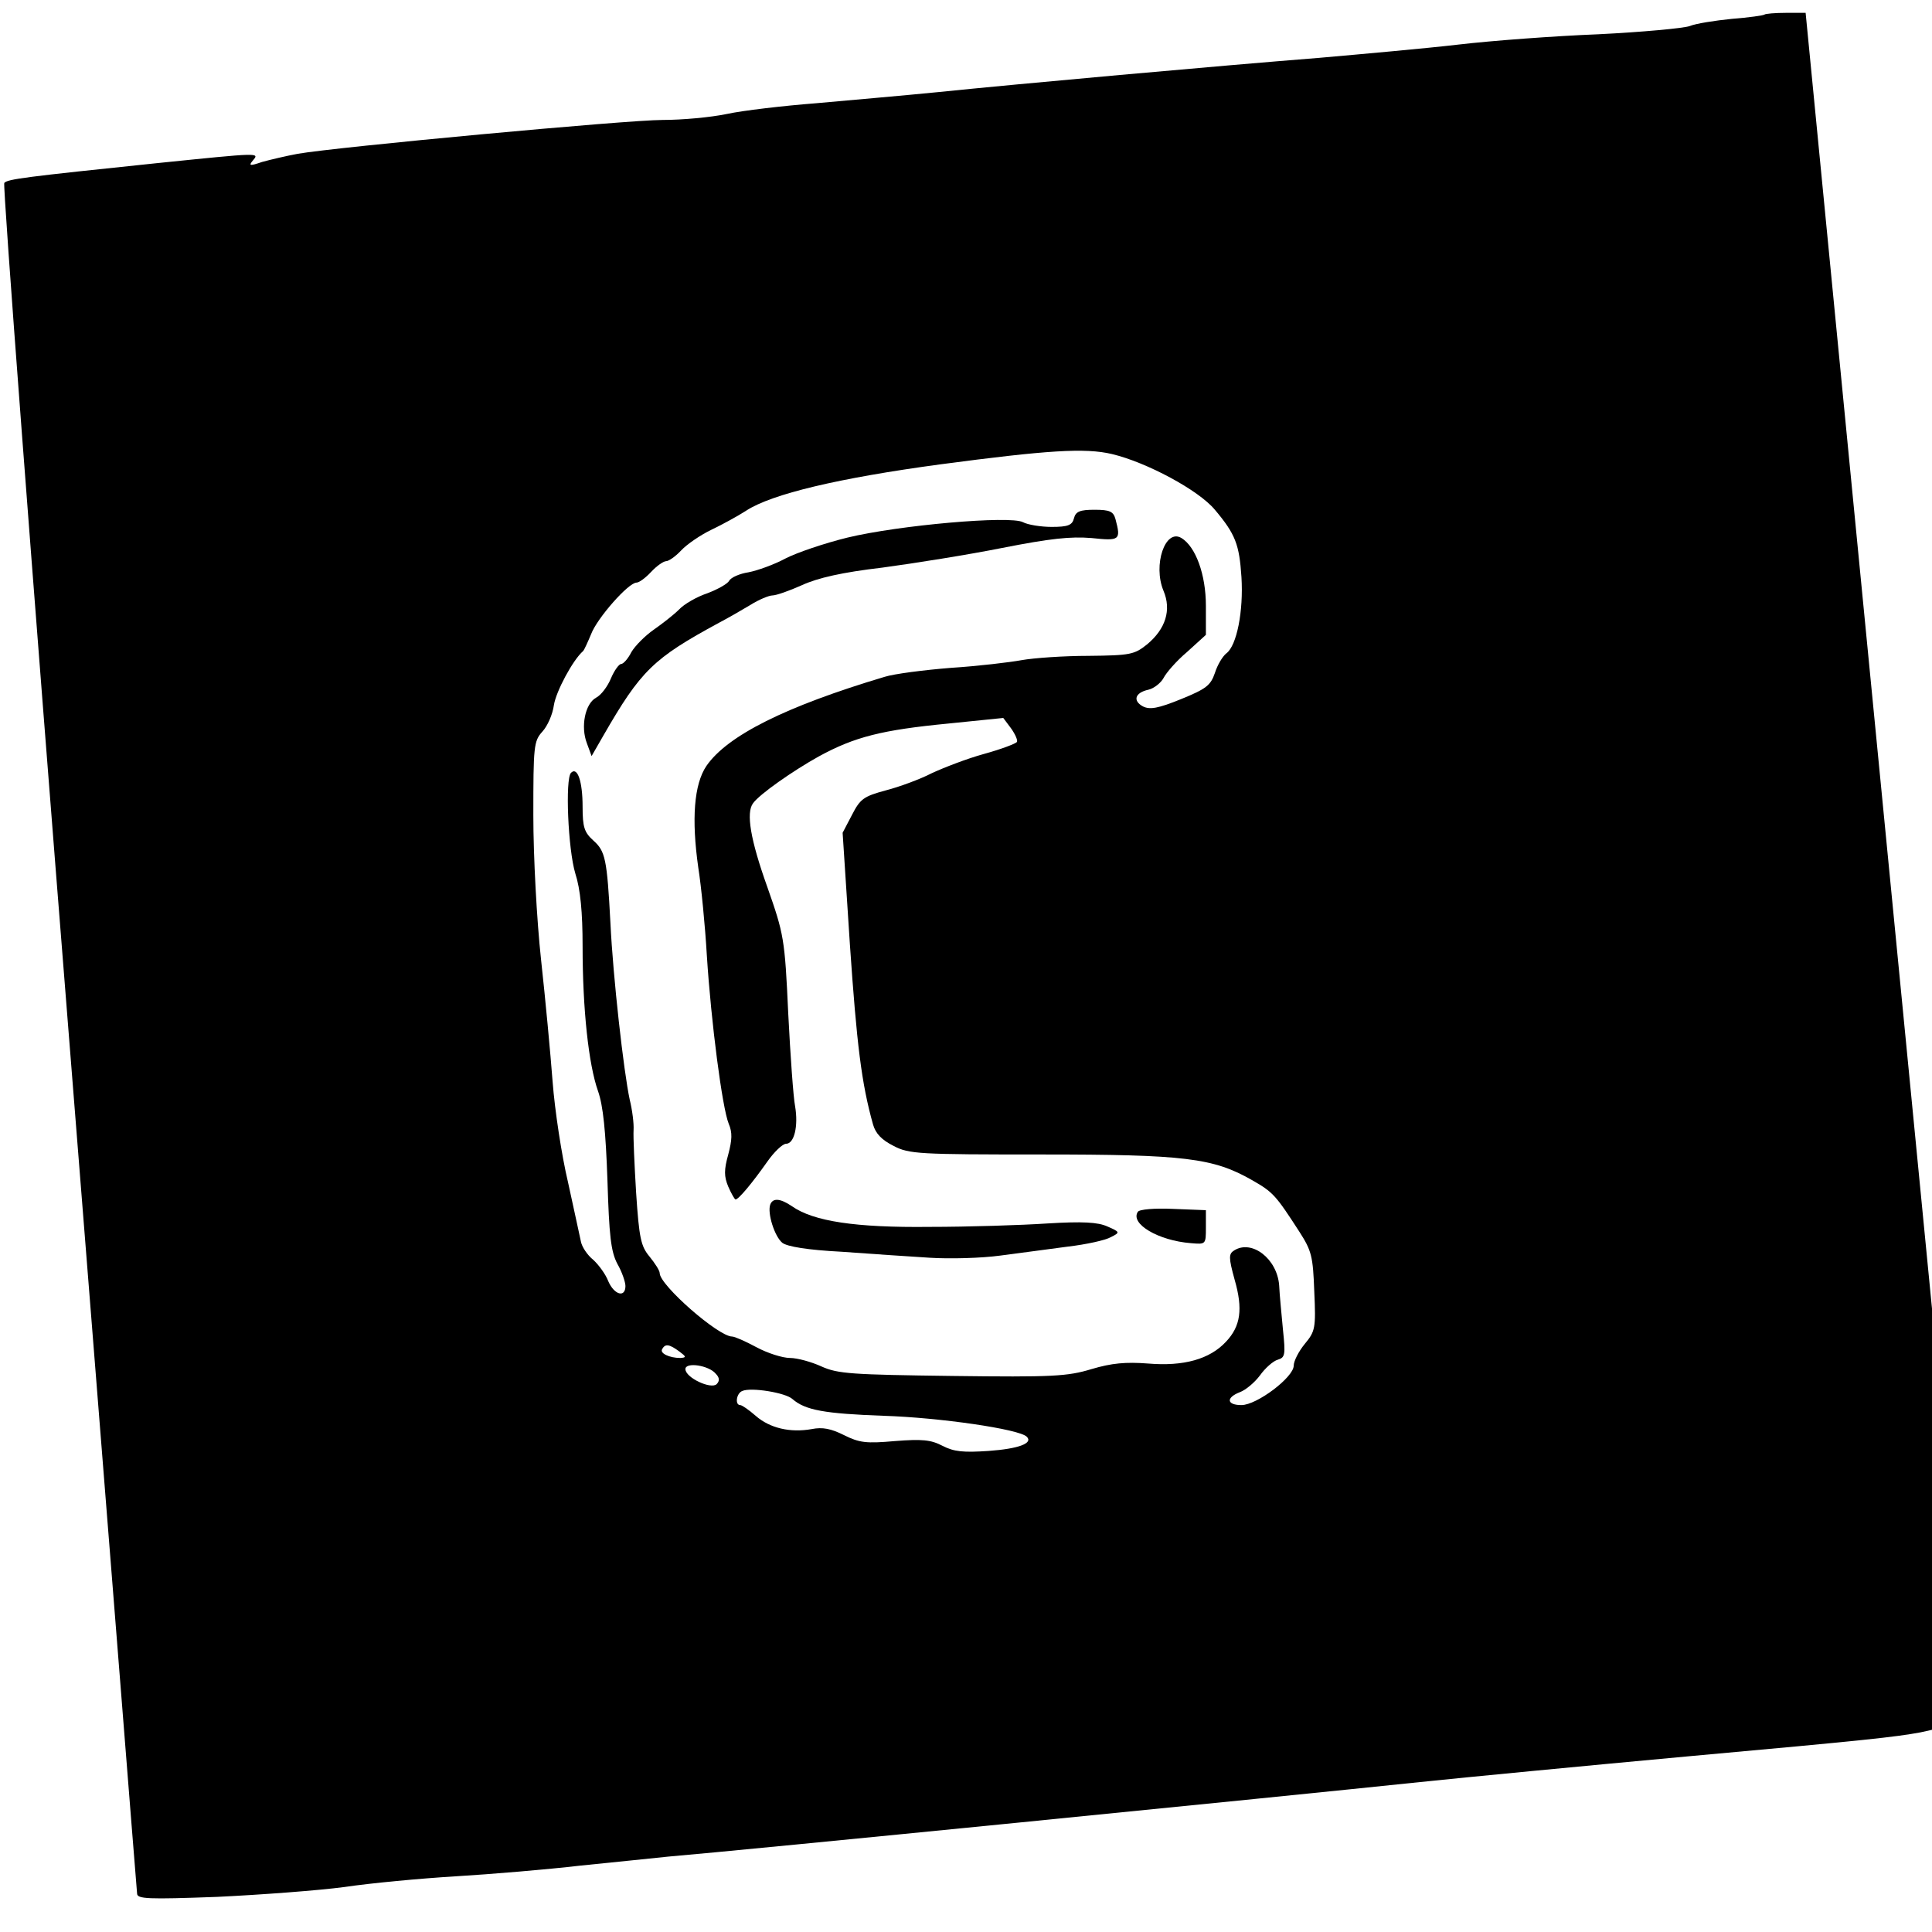 <?xml version="1.0" standalone="no"?>
<!DOCTYPE svg PUBLIC "-//W3C//DTD SVG 20010904//EN"
 "http://www.w3.org/TR/2001/REC-SVG-20010904/DTD/svg10.dtd">
<svg version="1.0" xmlns="http://www.w3.org/2000/svg"
 width="451pt" height="451pt" viewBox="0 0 451 451"
 preserveAspectRatio="xMidYMid meet">
<g transform="translate(0,451) scale(0.1,-0.1)"
fill="#000000" stroke="none">
<path d="M4119 4476 c-2 -2 -37 -7 -76 -10 -40 -4 -85 -11 -99 -17 -15 -5
-111 -14 -213 -19 -102 -4 -249 -15 -326 -24 -77 -9 -223 -22 -325 -31 -240
-19 -705 -61 -890 -80 -80 -8 -208 -19 -285 -26 -77 -6 -171 -17 -208 -25 -38
-8 -105 -14 -150 -14 -83 0 -760 -63 -852 -79 -27 -5 -65 -14 -83 -19 -29 -10
-32 -9 -22 3 16 19 20 19 -225 -6 -307 -32 -347 -37 -355 -46 -4 -4 64 -901
151 -1993 87 -1092 158 -1992 159 -2000 0 -13 24 -14 187 -8 104 5 237 15 297
23 60 9 177 20 260 25 83 5 214 16 291 25 77 8 169 17 205 21 168 14 1431 140
1755 174 105 11 386 38 625 60 420 38 483 45 543 56 l27 6 1 486 0 487 -148
1517 -148 1518 -46 0 c-25 0 -48 -2 -50 -4z m-1523 -1026 c80 -19 202 -84 240
-130 48 -57 57 -81 62 -157 5 -80 -11 -160 -35 -178 -9 -7 -21 -27 -27 -46
-10 -29 -20 -37 -79 -61 -54 -22 -73 -25 -89 -17 -24 13 -19 32 13 39 13 3 29
16 35 27 6 12 30 40 55 61 l44 40 0 68 c0 73 -24 138 -57 158 -38 23 -67 -63
-42 -123 19 -45 5 -89 -38 -125 -30 -24 -39 -26 -137 -27 -58 0 -128 -5 -156
-10 -27 -5 -102 -14 -165 -18 -63 -5 -133 -14 -155 -21 -231 -69 -367 -137
-416 -208 -29 -43 -35 -124 -19 -237 7 -44 16 -136 20 -205 10 -157 36 -356
51 -393 9 -21 8 -38 -1 -72 -10 -36 -10 -51 0 -75 7 -16 15 -30 17 -30 7 0 38
37 74 88 16 23 36 42 44 42 19 0 29 41 21 88 -4 20 -11 118 -16 217 -8 174
-10 184 -49 295 -39 109 -50 173 -33 195 15 21 92 75 153 109 84 46 148 62
303 77 l128 13 18 -24 c10 -14 16 -28 14 -32 -3 -4 -37 -17 -77 -28 -40 -11
-94 -32 -122 -45 -27 -14 -76 -32 -107 -40 -52 -14 -60 -20 -79 -57 l-22 -42
17 -261 c16 -233 27 -324 54 -420 6 -21 20 -36 48 -50 36 -19 59 -20 344 -20
336 0 402 -8 493 -60 49 -28 55 -35 110 -120 29 -45 32 -58 35 -140 4 -86 2
-93 -22 -122 -14 -17 -26 -40 -26 -51 0 -27 -86 -92 -122 -92 -34 0 -37 17 -4
30 14 5 35 23 47 39 12 17 31 34 42 37 17 5 18 12 12 69 -3 34 -8 81 -9 105
-5 62 -64 107 -105 81 -13 -8 -13 -17 1 -68 20 -69 14 -109 -20 -145 -38 -41
-99 -58 -182 -51 -52 4 -85 1 -132 -13 -56 -17 -91 -19 -325 -16 -235 3 -267
5 -305 22 -24 11 -57 20 -74 20 -17 0 -52 11 -78 25 -26 14 -51 25 -57 25 -32
0 -169 120 -169 148 0 6 -11 23 -24 39 -20 24 -24 43 -31 148 -4 66 -7 132 -6
147 1 15 -3 47 -9 71 -14 65 -39 286 -45 412 -8 151 -12 168 -40 193 -21 19
-25 31 -25 79 0 59 -12 94 -27 79 -14 -14 -7 -179 10 -235 12 -37 17 -91 17
-170 0 -147 14 -276 36 -338 12 -34 18 -94 22 -208 4 -130 8 -166 23 -195 11
-19 19 -43 19 -52 0 -28 -26 -21 -40 11 -6 16 -22 38 -35 50 -14 11 -27 31
-29 43 -3 13 -16 75 -30 138 -15 63 -31 169 -36 235 -5 66 -17 194 -27 285
-10 92 -18 241 -18 337 0 161 1 173 21 195 12 13 24 40 27 62 5 32 44 105 68
126 3 3 11 21 19 40 14 37 87 120 106 120 6 0 21 11 34 25 13 14 29 25 35 25
6 0 22 11 35 25 13 14 45 36 70 48 25 12 62 32 82 45 60 39 216 76 453 108
249 33 338 39 401 24z m-1010 -2095 c16 -12 17 -14 2 -15 -25 0 -49 11 -42 21
7 13 17 11 40 -6z m85 -52 c9 -9 9 -17 2 -24 -13 -13 -73 15 -73 35 0 17 55 9
71 -11z m179 -59 c30 -26 75 -34 213 -39 129 -4 317 -31 334 -49 15 -15 -19
-28 -89 -33 -59 -4 -81 -2 -108 12 -27 14 -47 16 -111 11 -67 -6 -83 -4 -119
14 -30 15 -50 19 -75 14 -50 -9 -98 2 -131 31 -16 14 -32 25 -36 25 -13 0 -9
28 5 33 20 9 101 -4 117 -19z"/>
<path d="M2507 3300 c-4 -16 -14 -20 -52 -20 -25 0 -56 5 -67 11 -30 16 -290
-7 -410 -36 -53 -13 -118 -35 -145 -49 -26 -14 -65 -28 -86 -32 -20 -3 -41
-12 -45 -20 -4 -7 -27 -20 -51 -29 -24 -8 -54 -25 -66 -38 -12 -12 -39 -33
-59 -47 -20 -14 -43 -37 -52 -52 -8 -16 -19 -28 -24 -28 -5 0 -16 -15 -24 -34
-8 -19 -23 -39 -35 -45 -25 -14 -36 -67 -21 -106 l11 -30 27 47 c88 153 117
181 270 264 21 11 54 30 74 42 19 12 43 22 51 22 9 0 40 11 69 24 37 17 94 30
188 41 74 10 200 30 280 46 112 22 159 27 208 23 66 -7 69 -5 56 44 -5 18 -13
22 -49 22 -34 0 -44 -4 -48 -20z"/>
<path d="M1798 1698 c-7 -20 10 -74 28 -89 11 -9 60 -17 138 -21 67 -5 159
-11 206 -14 47 -3 121 -1 165 5 44 6 115 15 158 21 43 5 88 15 100 22 22 11
22 12 -8 25 -22 10 -58 12 -140 7 -60 -4 -184 -8 -275 -8 -173 -2 -271 13
-321 48 -28 19 -45 20 -51 4z"/>
<path d="M2656 1681 c-18 -28 48 -67 124 -73 35 -3 35 -3 35 37 l0 40 -77 3
c-42 2 -79 -1 -82 -7z"/>
</g>
</svg>
